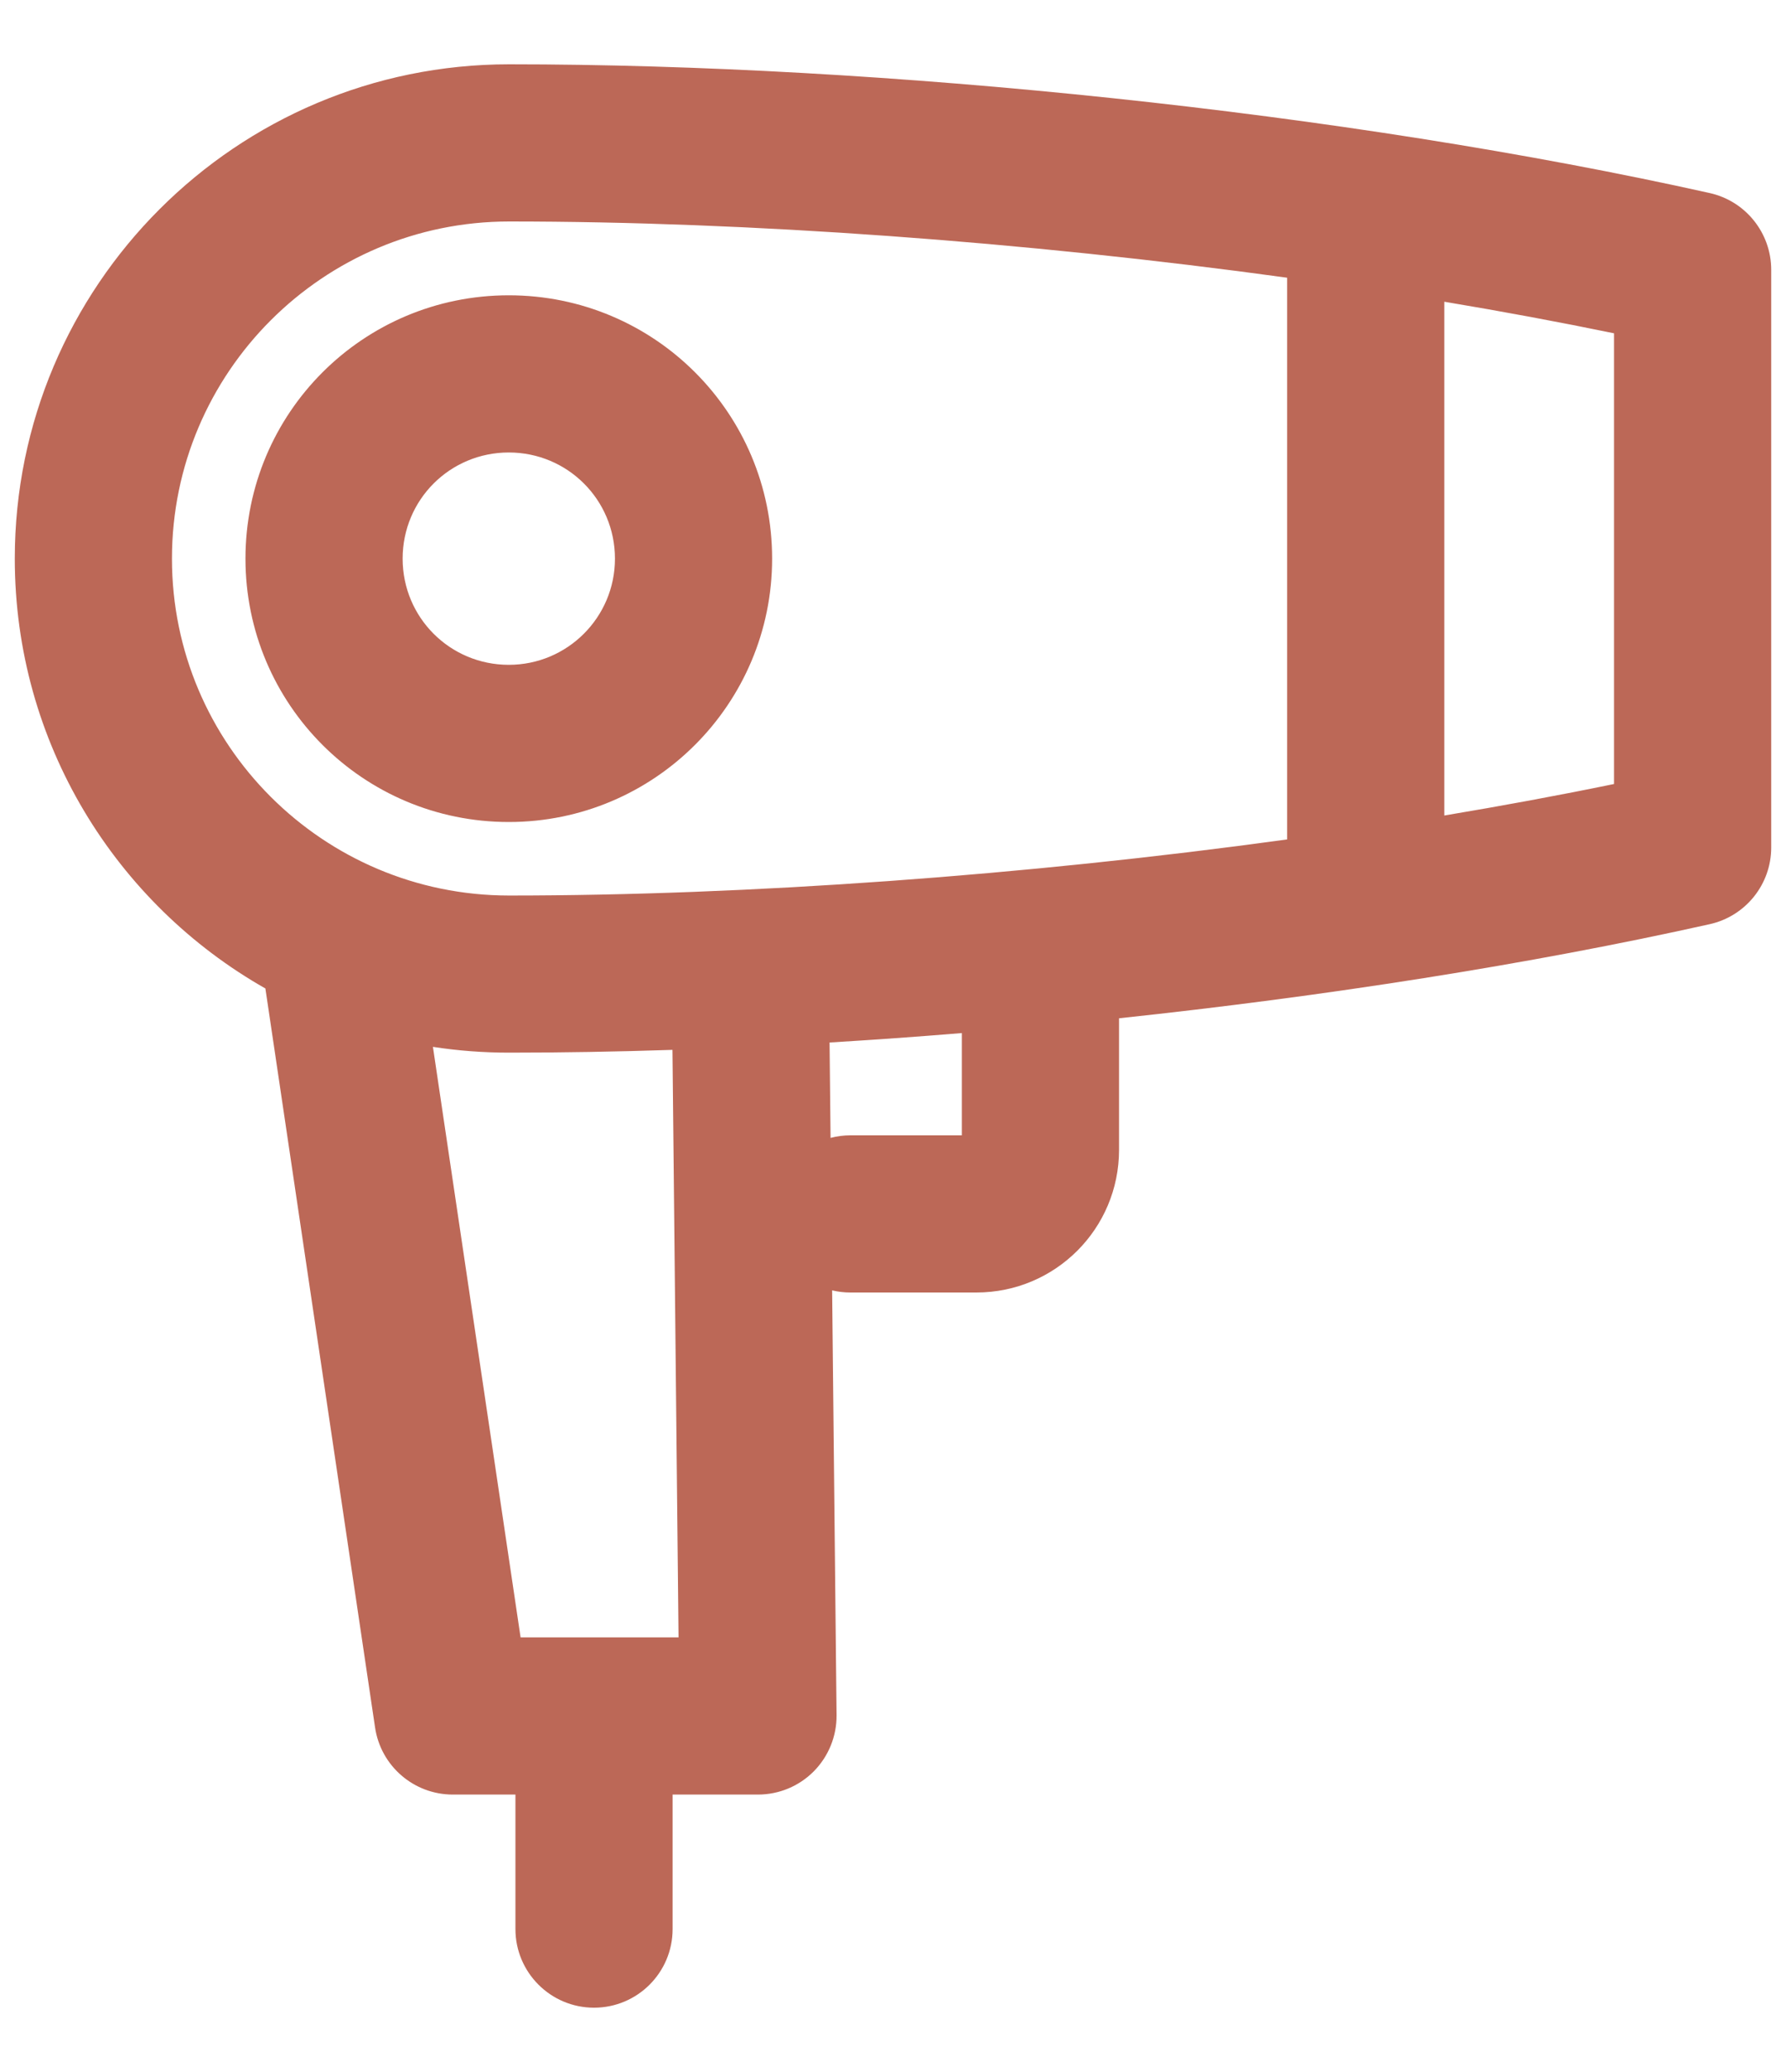 <svg width="25" height="29" viewBox="0 0 25 29" fill="none" xmlns="http://www.w3.org/2000/svg">
<path fill-rule="evenodd" clip-rule="evenodd" d="M2.407 7.819C2.407 5.215 4.522 3.1 7.126 3.1C10.466 3.1 14.346 3.381 18.017 3.887V11.749C14.346 12.254 10.464 12.534 7.126 12.534C4.521 12.534 2.407 10.421 2.407 7.819ZM20.217 11.414V4.223C21.031 4.359 21.826 4.507 22.593 4.665V10.973C21.826 11.131 21.031 11.278 20.217 11.414ZM7.126 0.9C3.307 0.9 0.207 4 0.207 7.819C0.207 10.398 1.621 12.647 3.715 13.835L5.25 24.178C5.33 24.718 5.793 25.117 6.338 25.117H7.215V27C7.215 27.607 7.708 28.1 8.315 28.1C8.923 28.1 9.415 27.607 9.415 27V25.117H10.61C10.904 25.117 11.185 25 11.392 24.791C11.598 24.582 11.713 24.299 11.71 24.006L11.648 18.06C11.73 18.08 11.816 18.09 11.905 18.09H13.668C14.771 18.09 15.664 17.197 15.664 16.094V14.252C18.544 13.945 21.407 13.499 23.932 12.935C24.435 12.823 24.793 12.377 24.793 11.862V3.776C24.793 3.261 24.435 2.814 23.932 2.702C18.825 1.563 12.345 0.9 7.126 0.9ZM13.464 14.459C12.843 14.51 12.224 14.554 11.612 14.591L11.626 15.926C11.715 15.903 11.808 15.89 11.905 15.89H13.464V14.459ZM7.287 22.917L6.06 14.652C6.408 14.706 6.764 14.733 7.126 14.733C7.865 14.733 8.63 14.72 9.413 14.694L9.498 22.917H7.287ZM5.636 7.819C5.636 6.995 6.298 6.333 7.122 6.333C7.945 6.333 8.608 6.995 8.608 7.819C8.608 8.639 7.944 9.305 7.122 9.305C6.298 9.305 5.636 8.642 5.636 7.819ZM7.122 4.133C5.083 4.133 3.436 5.78 3.436 7.819C3.436 9.857 5.083 11.505 7.122 11.505C9.161 11.505 10.808 9.852 10.808 7.819C10.808 5.78 9.16 4.133 7.122 4.133Z" fill="#BC6857"/>
</svg>
